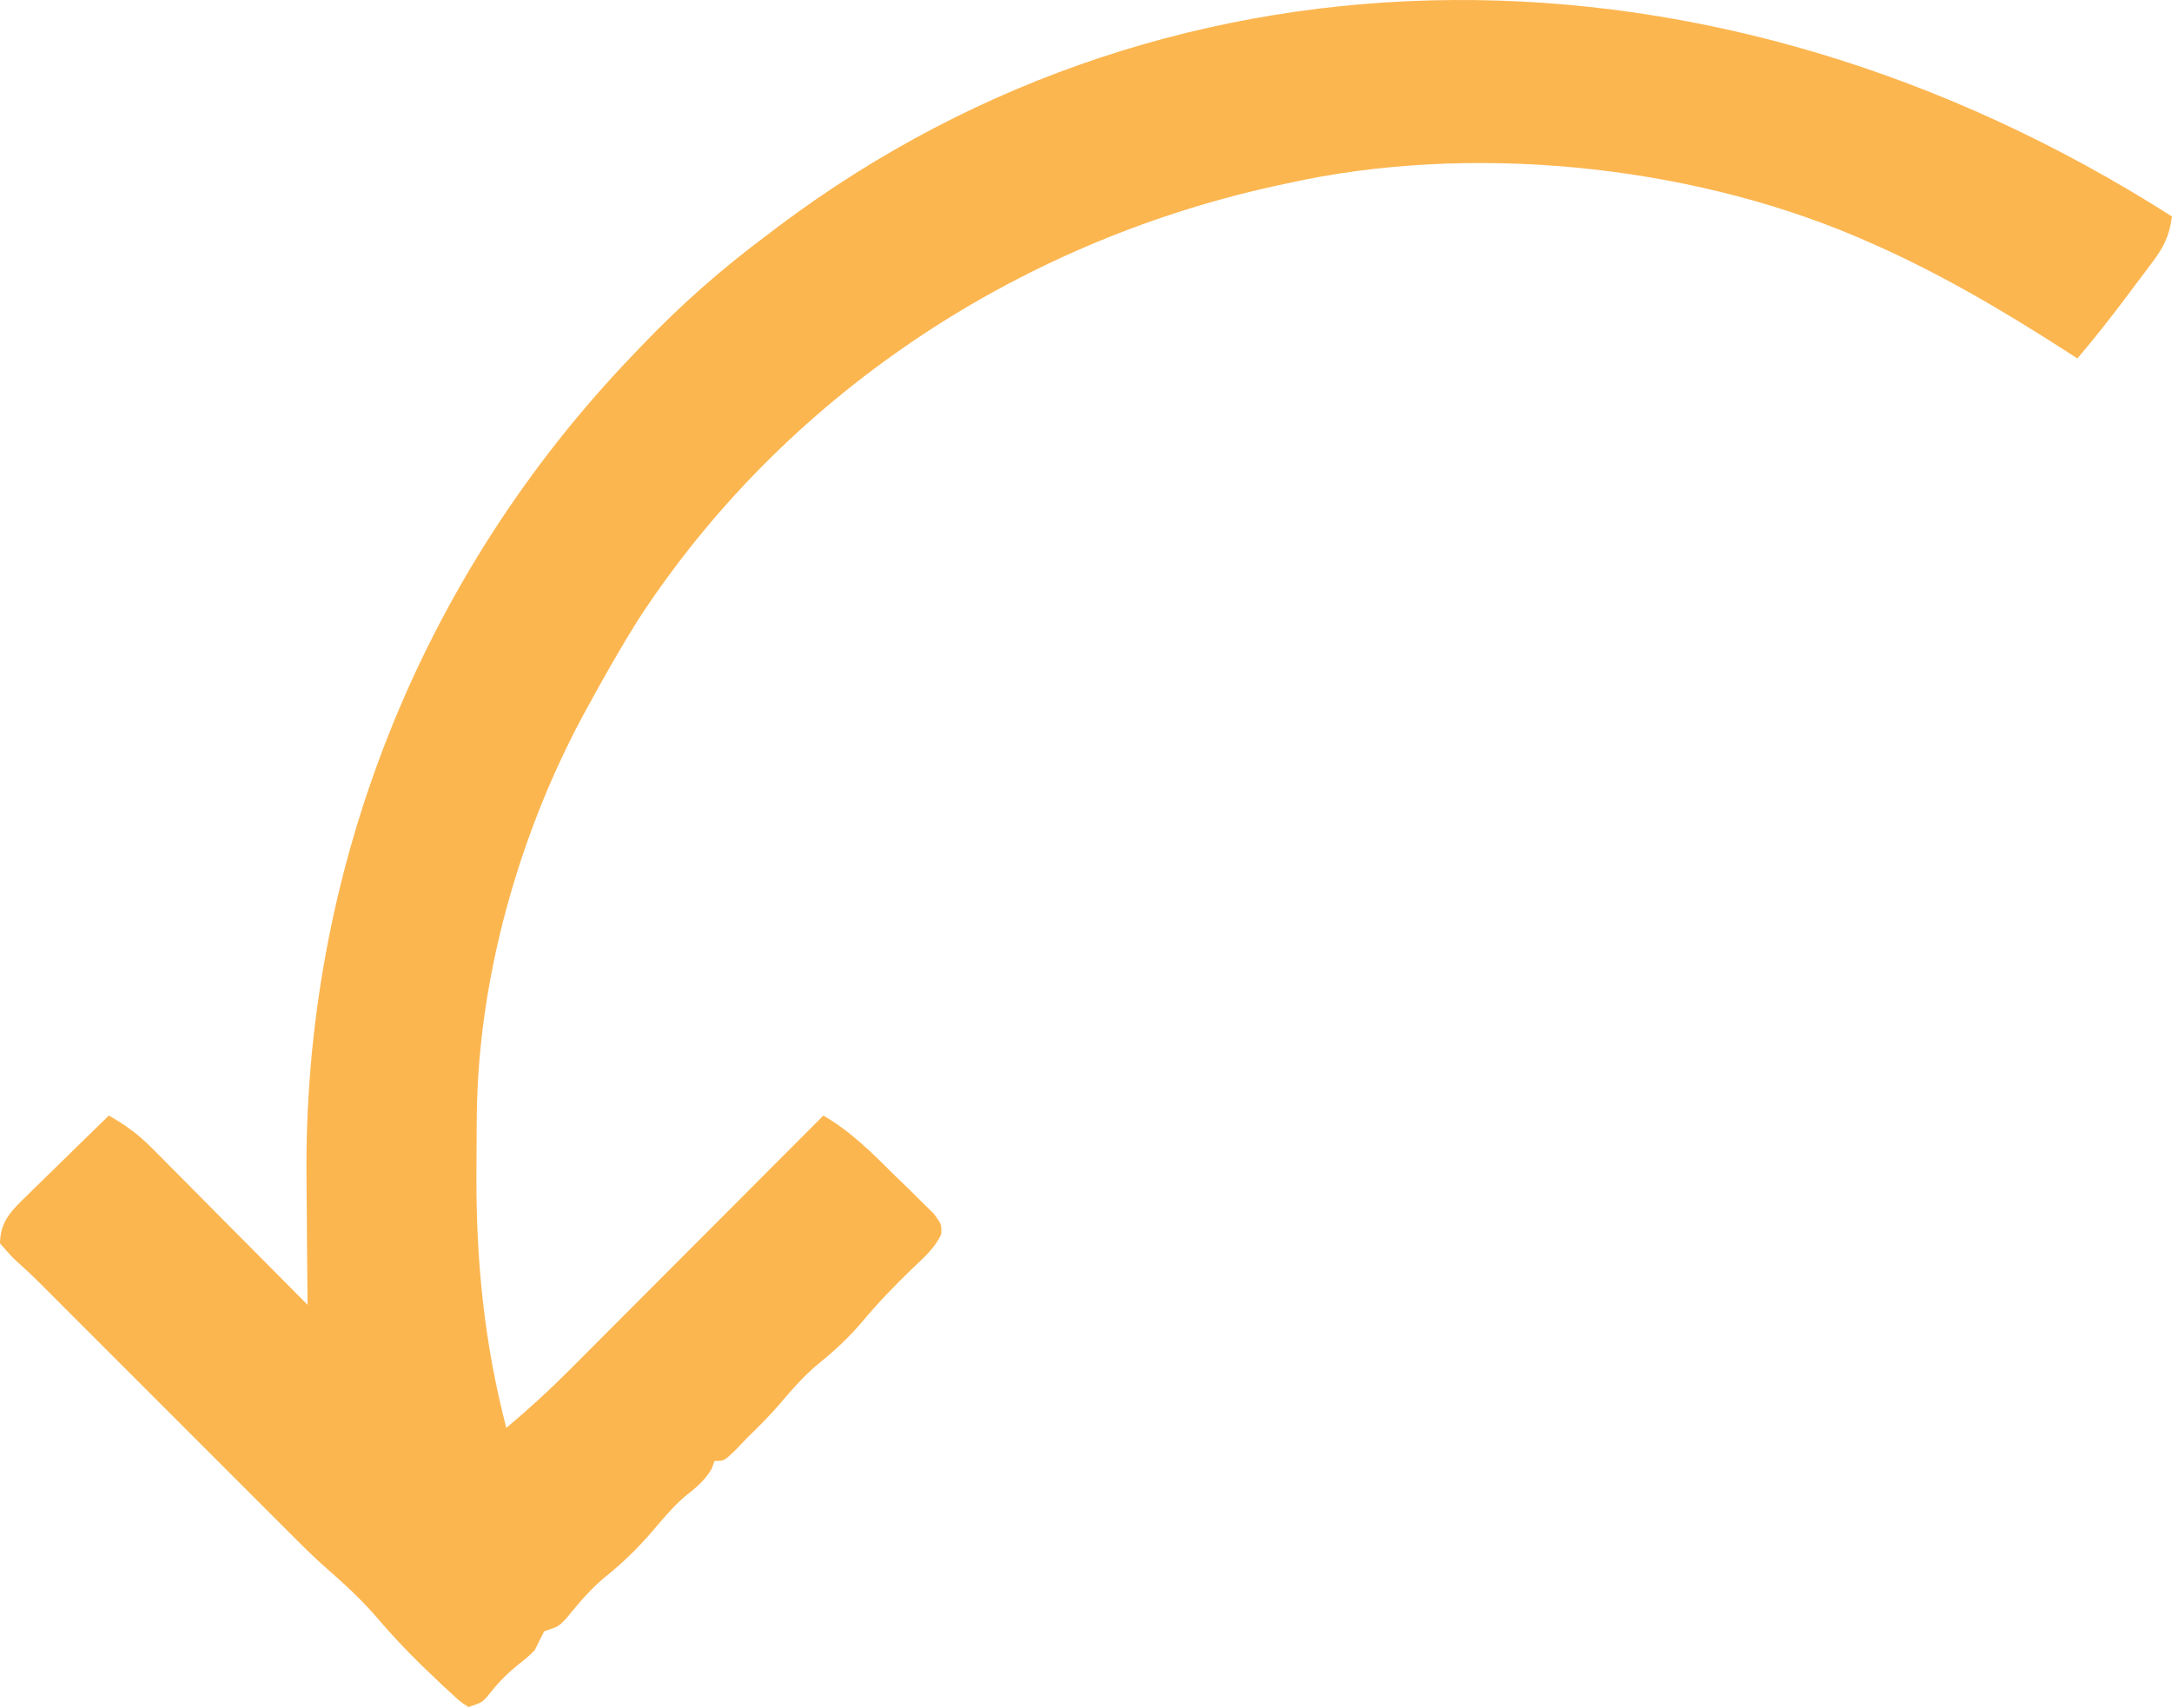 <svg width="459" height="361" viewBox="0 0 459 361" fill="none" xmlns="http://www.w3.org/2000/svg">
<g id="leftArr">
<path id="Vector" d="M459 45.756C458.448 49.67 457.381 52.04 455.016 55.19C454.41 56.004 453.804 56.818 453.18 57.657C452.543 58.494 451.906 59.331 451.25 60.194C450.318 61.444 450.318 61.444 449.367 62.719C446.03 67.172 442.609 71.52 439 75.756C438.403 75.367 437.806 74.978 437.191 74.576C423.288 65.611 409.214 57.311 394 50.756C393.368 50.483 392.737 50.21 392.086 49.929C356.006 34.663 310.362 30.188 272 38.756C270.981 38.977 269.963 39.197 268.914 39.424C214.423 51.528 165.697 83.816 135 130.756C131.104 136.961 127.491 143.316 124 149.756C123.637 150.424 123.273 151.092 122.899 151.78C109.465 176.989 101.043 207.104 100.762 235.69C100.752 236.517 100.742 237.345 100.733 238.198C100.708 240.863 100.695 243.528 100.688 246.194C100.683 247.557 100.683 247.557 100.678 248.948C100.656 267.009 102.419 284.238 107 301.756C111.639 297.878 116.042 293.856 120.302 289.567C121.182 288.688 121.182 288.688 122.079 287.791C123.991 285.878 125.9 283.962 127.809 282.045C129.144 280.708 130.479 279.372 131.814 278.035C135.31 274.536 138.802 271.033 142.294 267.53C145.866 263.949 149.44 260.37 153.014 256.791C160.012 249.782 167.007 242.77 174 235.756C179.994 239.247 184.472 243.822 189.375 248.694C190.315 249.601 191.254 250.507 192.223 251.442C193.106 252.318 193.989 253.194 194.898 254.096C196.115 255.293 196.115 255.293 197.357 256.514C199 258.756 199 258.756 198.9 260.888C197.482 263.832 195.159 265.86 192.812 268.069C189.1 271.662 185.566 275.302 182.258 279.272C179.484 282.545 176.464 285.383 173.125 288.069C169.923 290.678 167.336 293.703 164.66 296.838C162.556 299.269 160.303 301.514 158 303.756C157.113 304.684 156.226 305.612 155.312 306.569C153 308.756 153 308.756 151 308.756C150.794 309.313 150.588 309.87 150.375 310.444C148.854 313.002 147.025 314.443 144.711 316.272C142.081 318.553 139.915 321.198 137.656 323.838C134.719 327.24 131.626 330.253 128.125 333.069C124.854 335.714 122.27 338.835 119.613 342.084C118 343.756 118 343.756 115 344.756C114.313 346.079 113.648 347.414 113 348.756C111.414 350.283 111.414 350.283 109.625 351.694C107.313 353.584 105.641 355.205 103.75 357.569C102 359.756 102 359.756 99 360.756C97.238 359.604 97.238 359.604 95.312 357.819C94.609 357.169 93.905 356.519 93.18 355.85C92.46 355.159 91.741 354.468 91 353.756C90.322 353.106 89.644 352.457 88.945 351.787C85.679 348.585 82.582 345.309 79.625 341.819C76.199 337.827 72.386 334.389 68.43 330.932C65.855 328.626 63.437 326.208 61 323.756C60.186 322.942 59.373 322.129 58.534 321.29C11 273.756 11 273.756 8.297 271.04C6.953 269.703 5.584 268.388 4.164 267.131C2.625 265.756 2.625 265.756 0 262.756C0.06 257.926 2.582 255.707 5.91 252.455C6.641 251.734 6.641 251.734 7.386 250.997C8.935 249.47 10.498 247.957 12.062 246.444C13.119 245.407 14.174 244.37 15.229 243.332C17.809 240.796 20.401 238.273 23 235.756C26.438 237.689 29.188 239.698 31.964 242.493C32.705 243.234 33.445 243.974 34.208 244.737C34.991 245.531 35.775 246.325 36.582 247.143C37.396 247.96 38.21 248.777 39.049 249.619C41.642 252.222 44.227 254.833 46.812 257.444C48.572 259.213 50.332 260.982 52.092 262.75C56.4 267.08 60.702 271.416 65 275.756C64.99 274.912 64.99 274.912 64.98 274.051C64.912 268.062 64.868 262.073 64.835 256.085C64.82 253.865 64.8 251.646 64.774 249.426C64.019 184.181 88.697 121.823 134 74.756C134.552 74.177 135.104 73.598 135.673 73.001C143.884 64.417 152.472 56.84 162 49.756C162.911 49.061 163.823 48.367 164.762 47.651C248.688 -15.2 362.381 -15.922 459 45.756Z" fill="#FCB650"/>
</g>
</svg>
